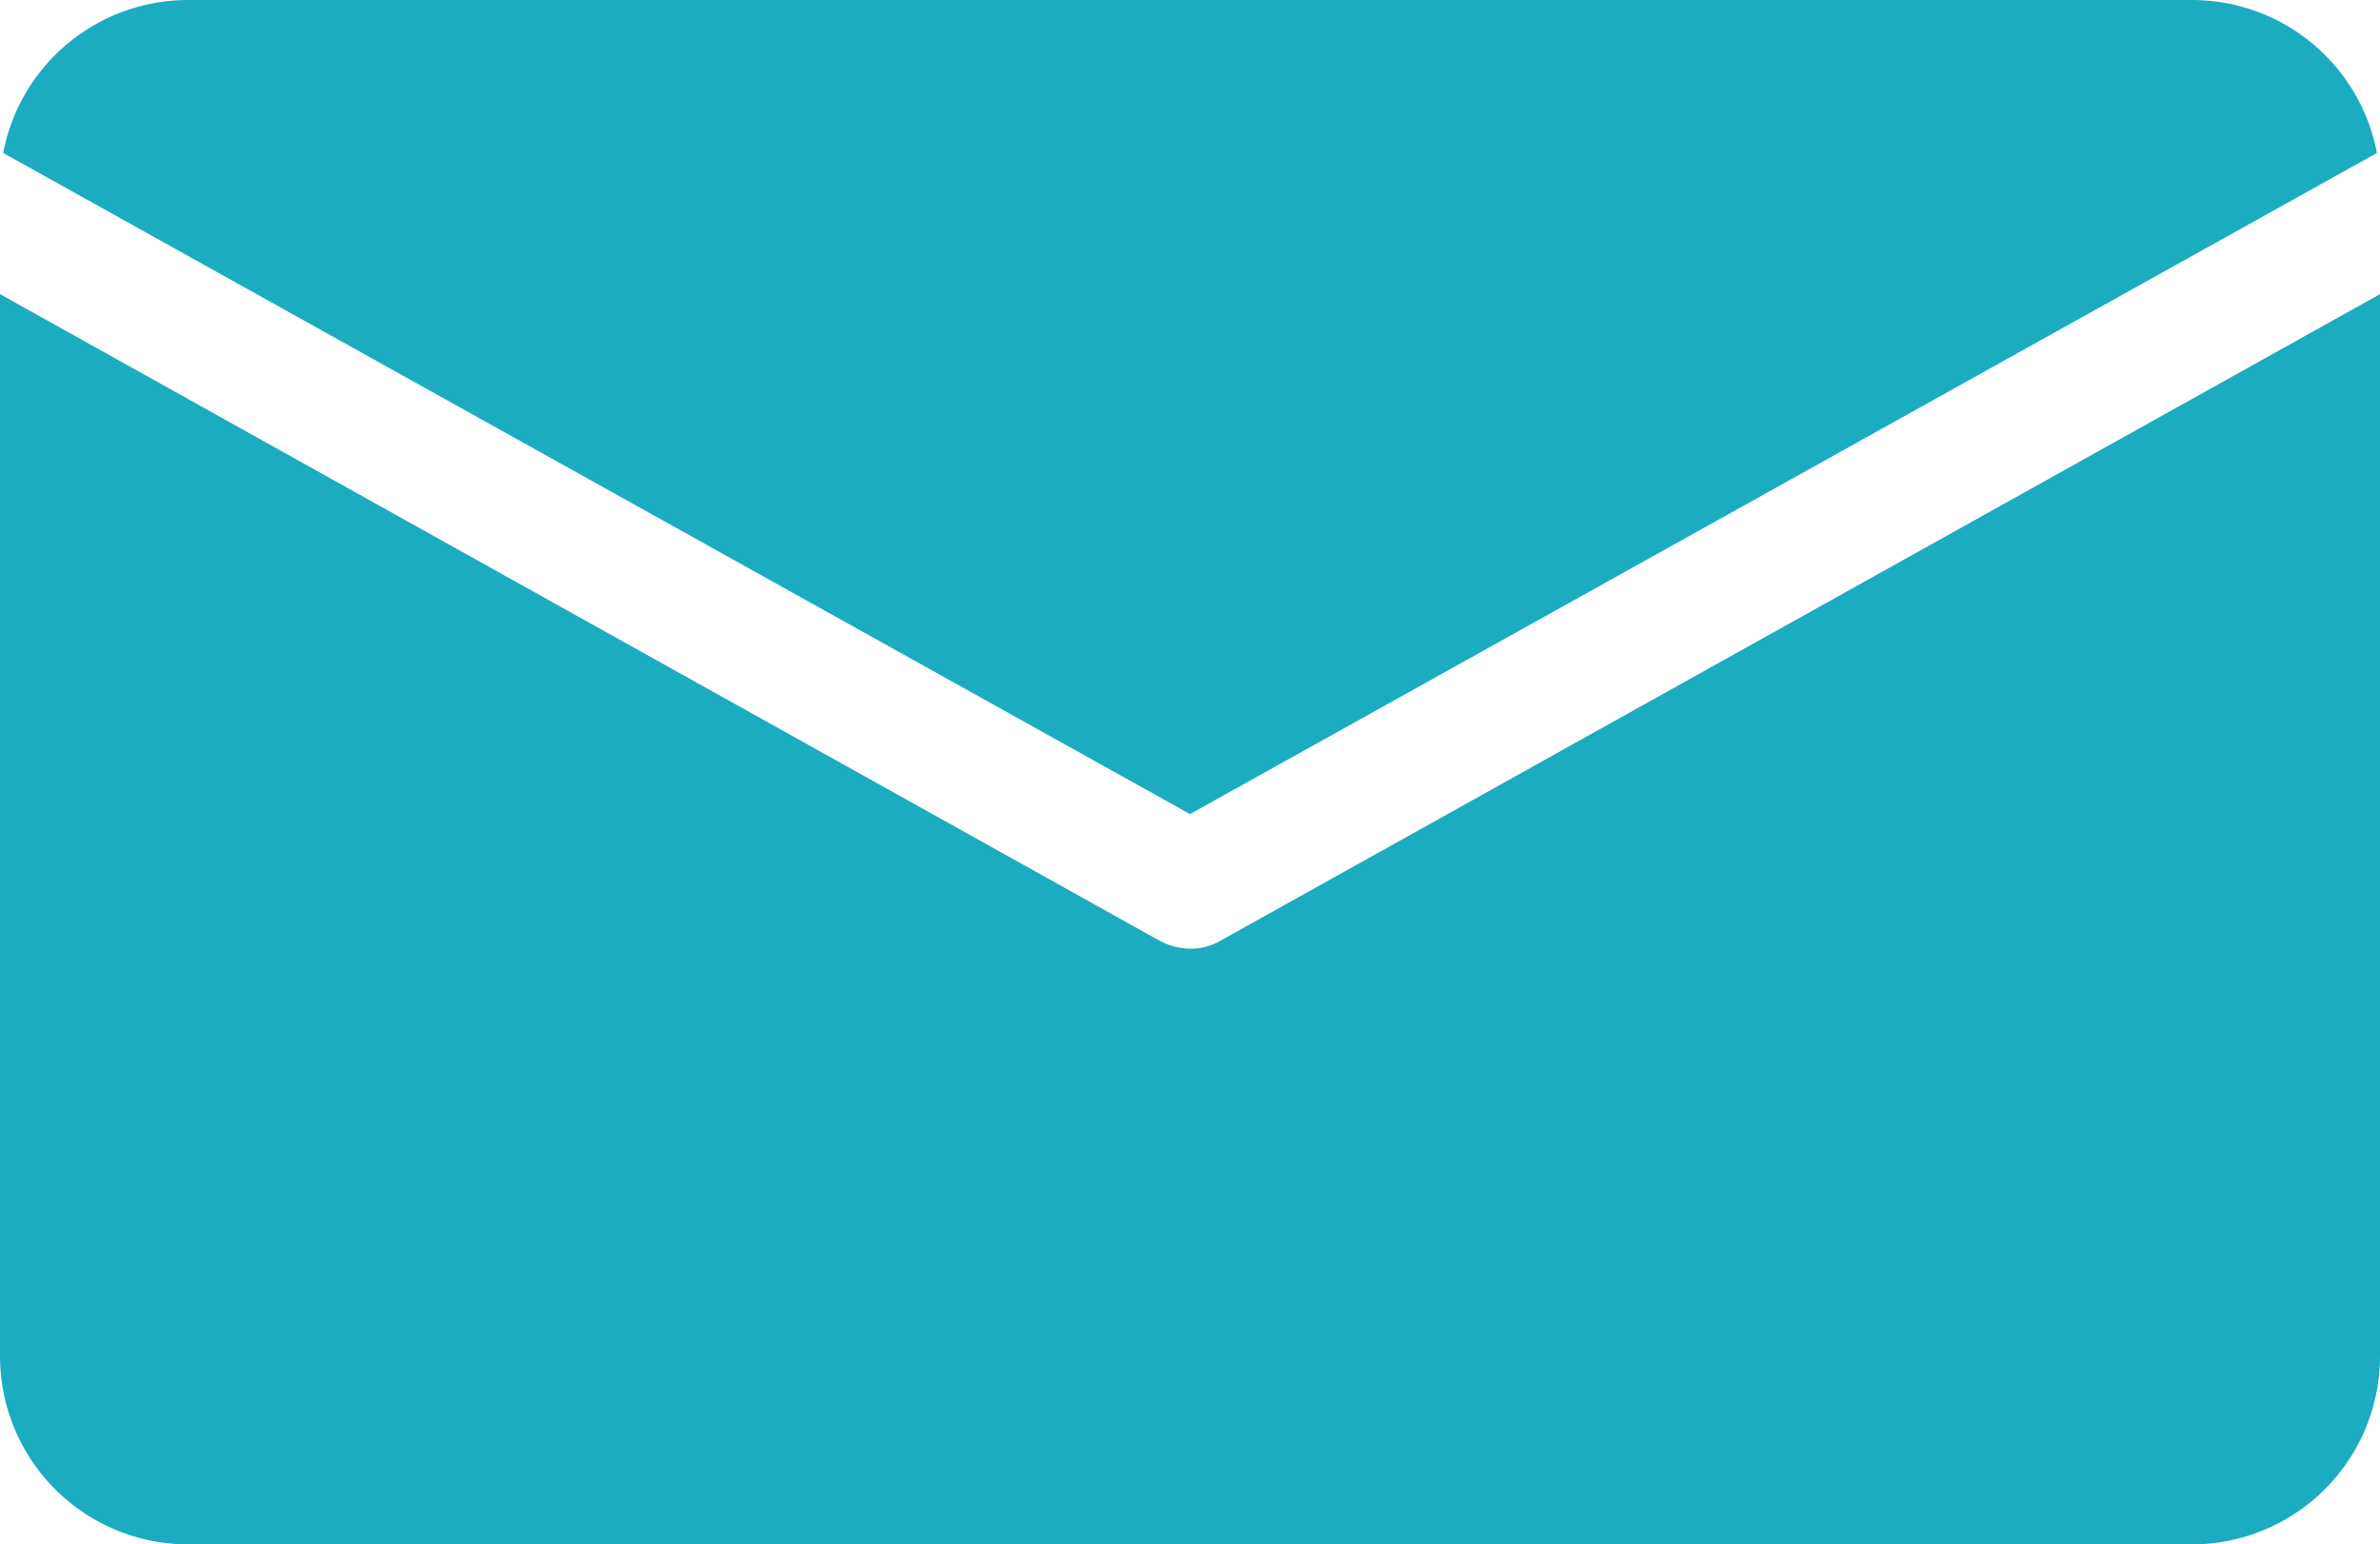 <svg xmlns="http://www.w3.org/2000/svg" width="20.226" height="13.126" viewBox="0 0 20.226 13.126"><defs><style>.a{fill:#1bacc2;}</style></defs><path class="a" d="M1.6,0H18.629A1.6,1.6,0,0,1,20.2,1.3L10.113,6.919.027,1.3A1.6,1.6,0,0,1,1.6,0ZM18.629,13.126H1.6a1.6,1.6,0,0,1-1.6-1.6V2.5L9.852,7.994a.56.56,0,0,0,.261.069.5.5,0,0,0,.261-.069L20.226,2.5v9.027A1.6,1.6,0,0,1,18.629,13.126Zm0,0"/></svg>